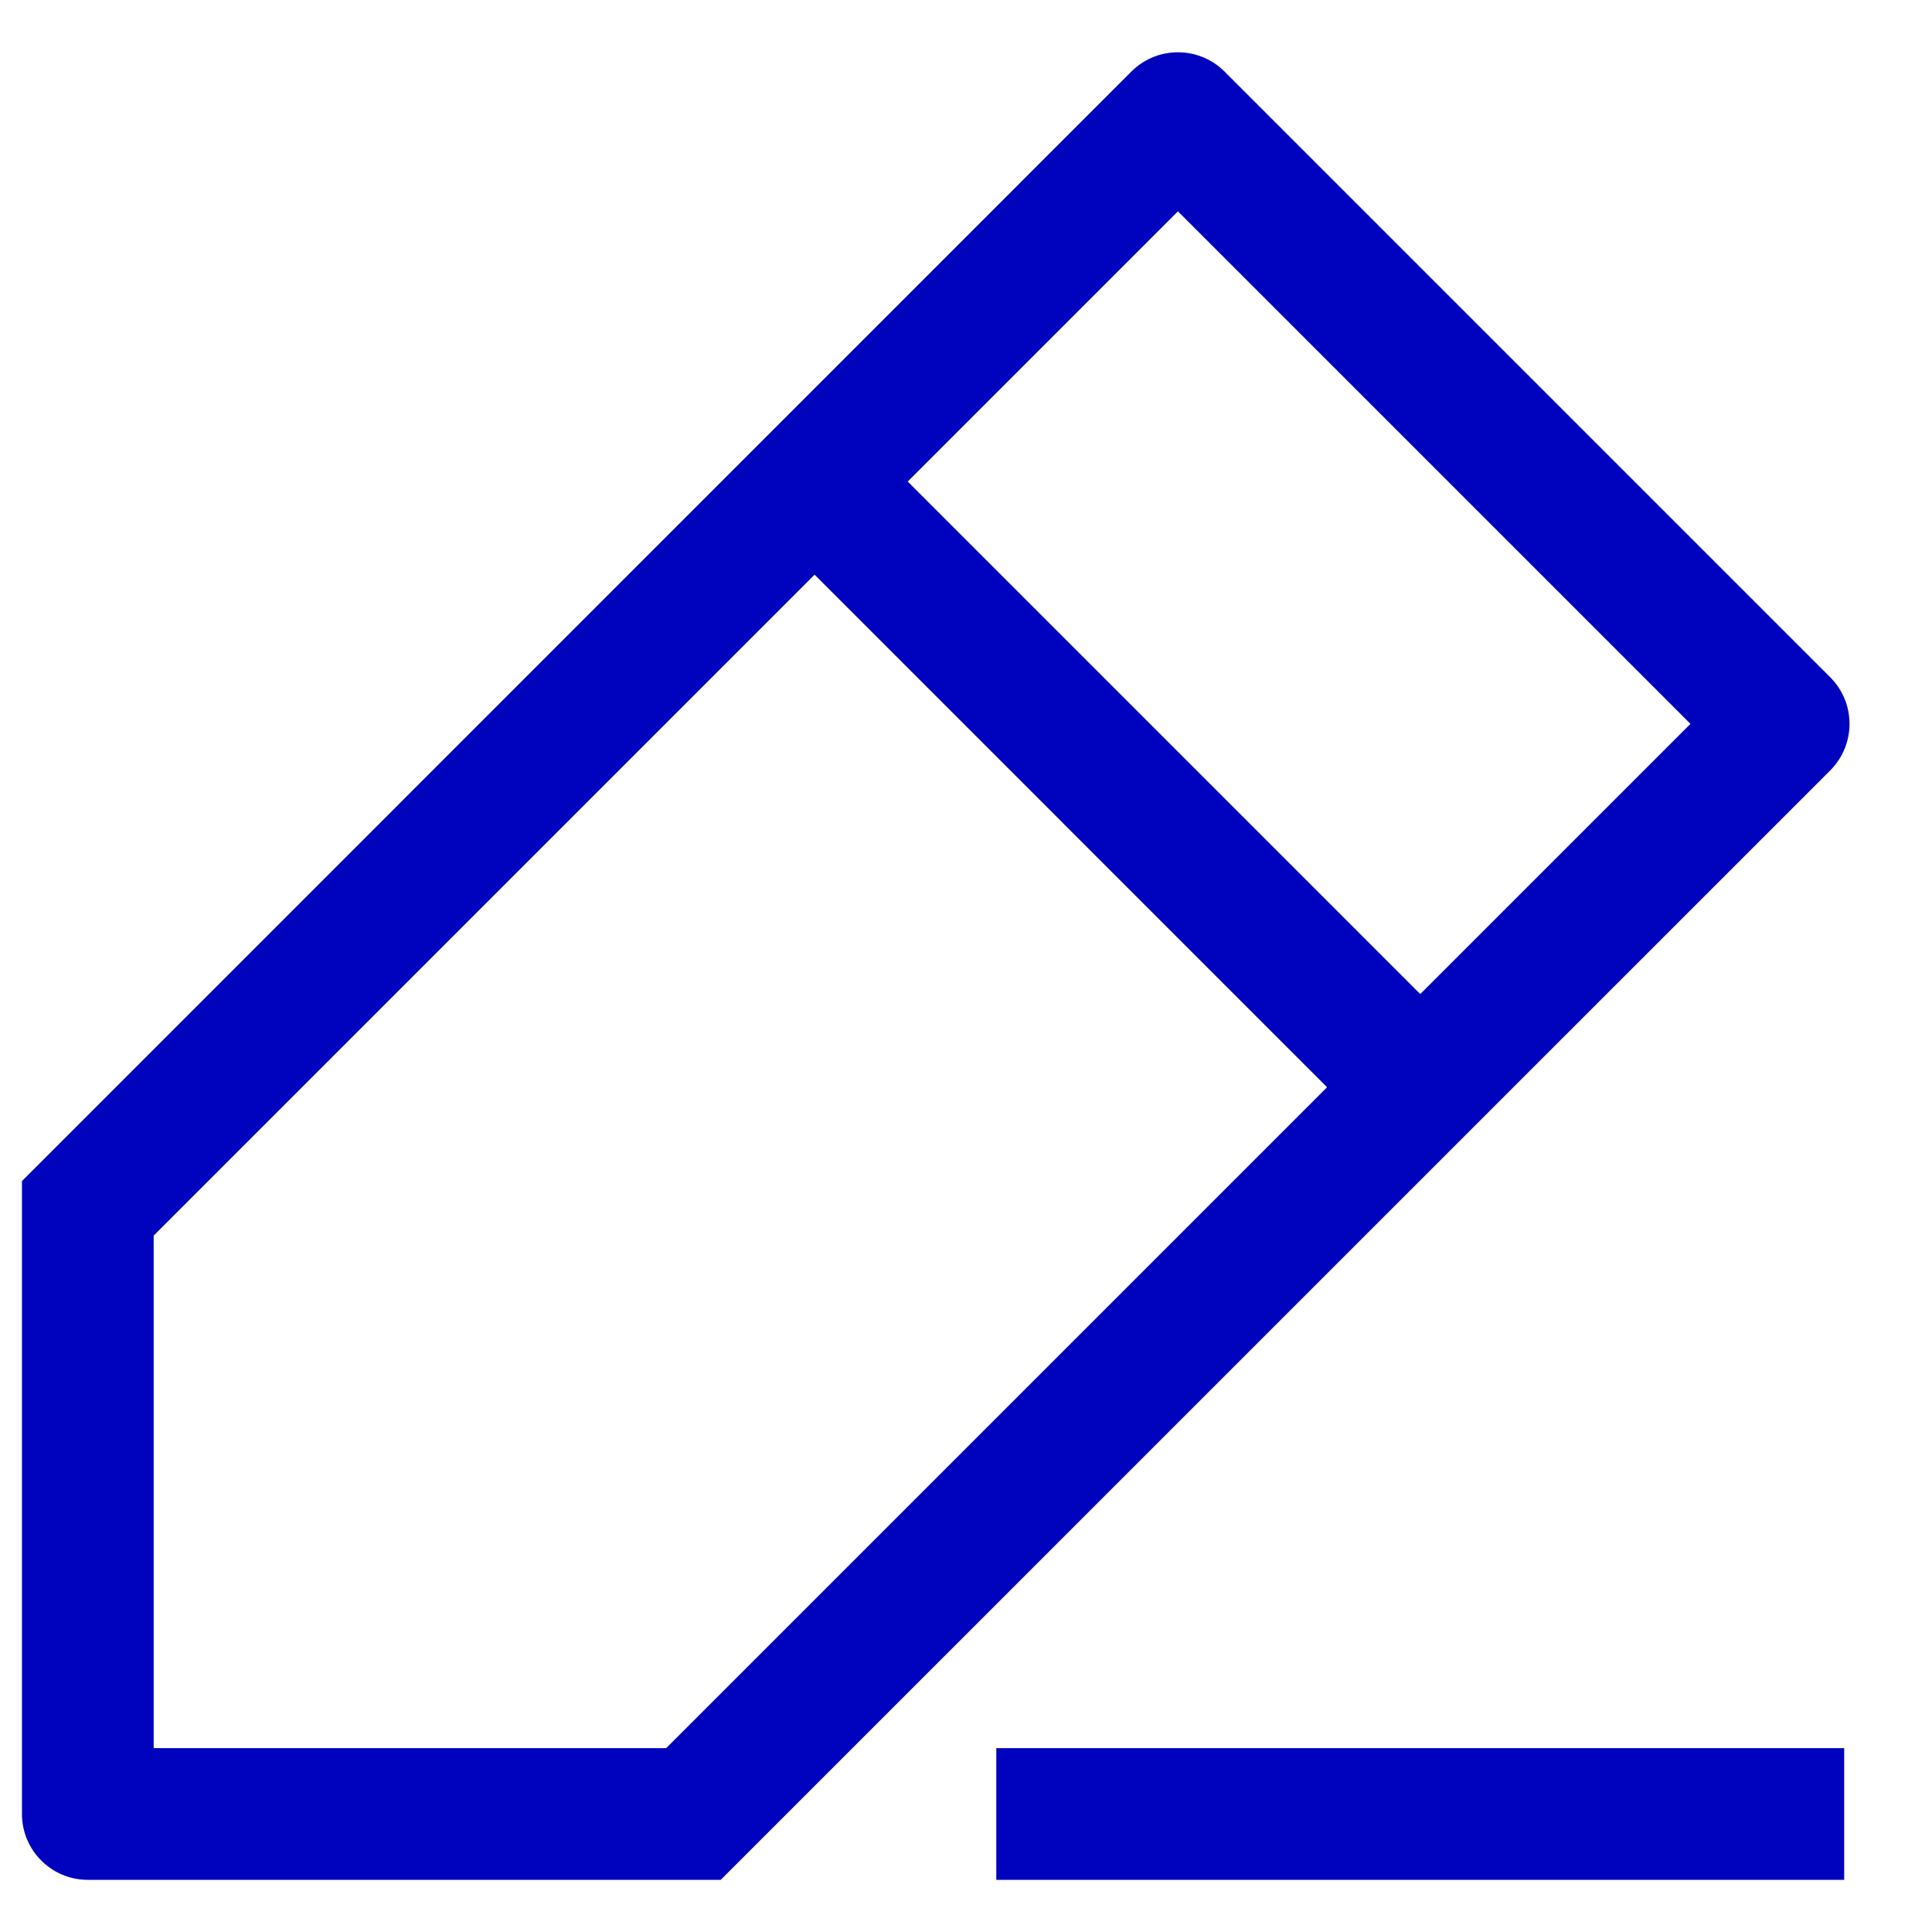 <svg width="22" height="22" viewBox="0 0 22 22" fill="none" xmlns="http://www.w3.org/2000/svg">
<path d="M1 13.759L0.47 13.229L0.25 13.449V13.759H1ZM13.414 1.346L13.944 0.815C13.651 0.522 13.176 0.522 12.883 0.815L13.414 1.346ZM20.31 8.242L20.841 8.773C21.134 8.48 21.134 8.005 20.841 7.712L20.31 8.242ZM7.897 20.656V21.406H8.207L8.427 21.186L7.897 20.656ZM1 20.656H0.25C0.25 21.07 0.586 21.406 1 21.406L1 20.656ZM1.53 14.29L13.944 1.876L12.883 0.815L0.47 13.229L1.53 14.29ZM12.883 1.876L19.78 8.773L20.841 7.712L13.944 0.815L12.883 1.876ZM19.78 7.712L7.366 20.126L8.427 21.186L20.841 8.773L19.78 7.712ZM7.897 19.906H1V21.406H7.897V19.906ZM1.75 20.656V13.759H0.25V20.656H1.75ZM8.746 6.014L15.642 12.911L16.703 11.85L9.806 4.953L8.746 6.014ZM11.345 21.406H21V19.906H11.345V21.406Z" fill="#0003BD"/>
</svg>
